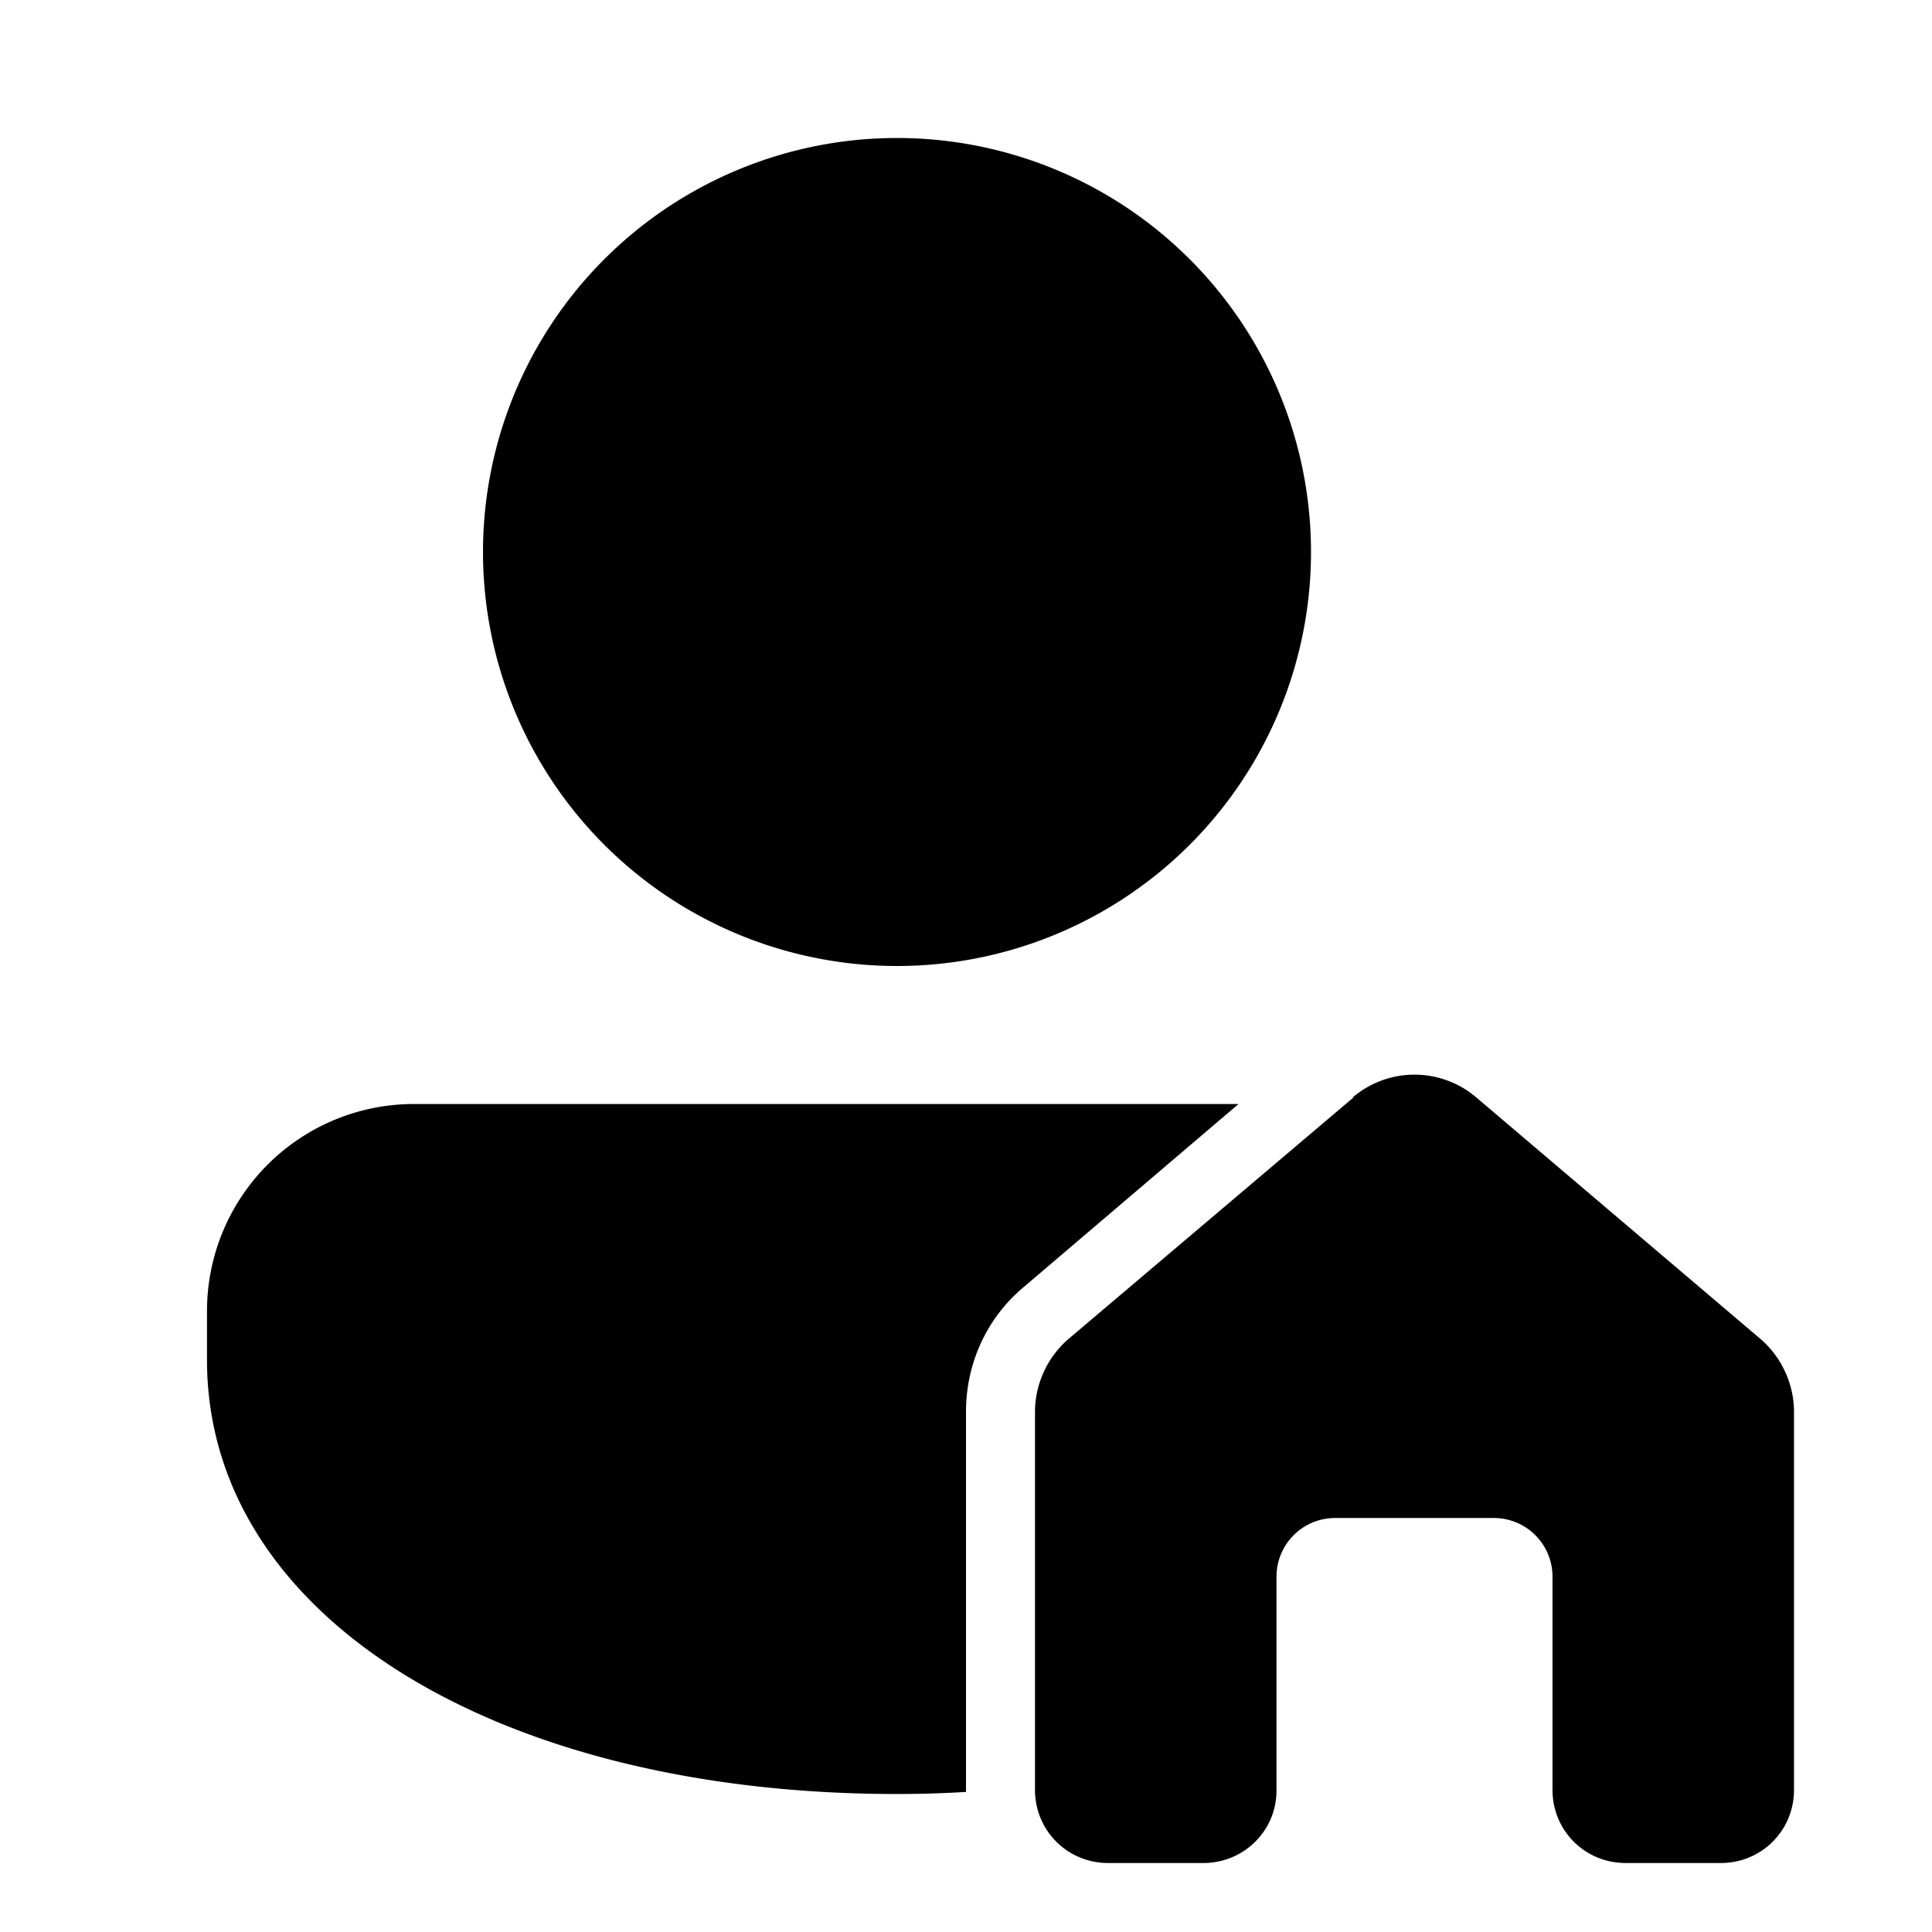 <svg width="28" height="28" viewBox="0 0 28 28" xmlns="http://www.w3.org/2000/svg"><path d="M13 14a6 6 0 1 0 0-12 6 6 0 0 0 0 12ZM3 19v.71C3 23.43 7.21 26 13 26c.34 0 .67-.01 1-.03V20.46c0-.7.3-1.36.84-1.81L17.95 16H6a3 3 0 0 0-3 3Zm16.61-3.1a1.38 1.38 0 0 1 1.78 0l4.13 3.51c.3.26.48.65.48 1.05v5.48c0 .59-.47 1.06-1.06 1.06h-1.38c-.59 0-1.06-.47-1.06-1.06v-3.1a.85.85 0 0 0-.84-.84h-2.32a.85.85 0 0 0-.84.85v3.1c0 .58-.47 1.05-1.06 1.05h-1.38c-.59 0-1.06-.47-1.06-1.06v-5.48c0-.4.18-.79.48-1.05l4.13-3.5Z"/></svg>